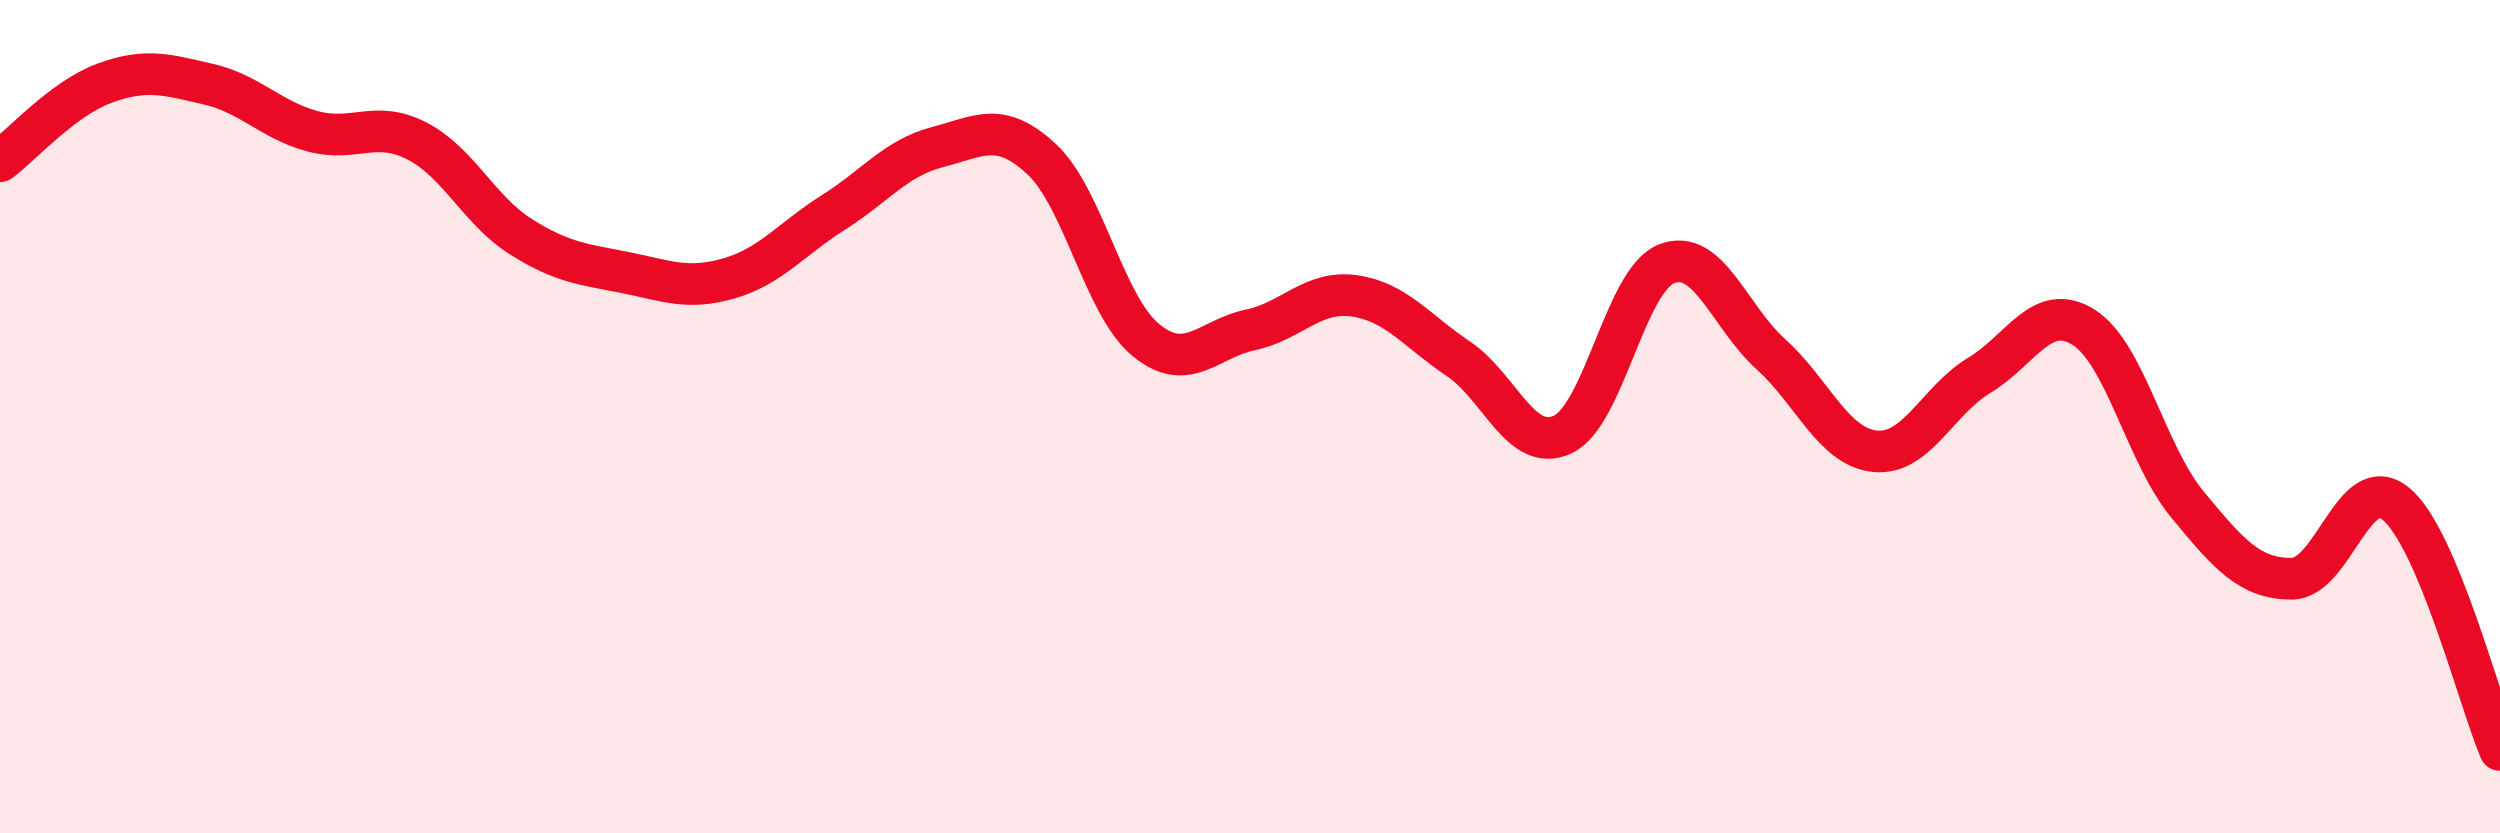 
    <svg width="60" height="20" viewBox="0 0 60 20" xmlns="http://www.w3.org/2000/svg">
      <path
        d="M 0,3.87 C 0.5,3.5 1.5,2.37 2.5,2 C 3.5,1.63 4,1.79 5,2.02 C 6,2.25 6.5,2.88 7.5,3.15 C 8.5,3.42 9,2.87 10,3.38 C 11,3.89 11.5,5.05 12.5,5.68 C 13.5,6.31 14,6.34 15,6.54 C 16,6.74 16.5,6.97 17.5,6.68 C 18.5,6.39 19,5.73 20,5.1 C 21,4.47 21.5,3.79 22.5,3.53 C 23.5,3.27 24,2.89 25,3.82 C 26,4.75 26.5,7.34 27.5,8.16 C 28.5,8.98 29,8.13 30,7.92 C 31,7.71 31.5,6.96 32.5,7.1 C 33.5,7.24 34,7.94 35,8.61 C 36,9.28 36.5,10.89 37.5,10.43 C 38.5,9.97 39,6.72 40,6.33 C 41,5.94 41.5,7.6 42.5,8.5 C 43.5,9.4 44,10.73 45,10.83 C 46,10.93 46.5,9.61 47.5,9.01 C 48.5,8.41 49,7.23 50,7.85 C 51,8.47 51.5,10.9 52.5,12.11 C 53.5,13.32 54,13.89 55,13.89 C 56,13.89 56.5,11.27 57.5,12.09 C 58.5,12.91 59.5,16.82 60,18L60 20L0 20Z"
        fill="#EB0A25"
        opacity="0.1"
        stroke-linecap="round"
        stroke-linejoin="round"
      />
      <path
        d="M 0,3.87 C 0.5,3.5 1.5,2.37 2.5,2 C 3.5,1.63 4,1.79 5,2.02 C 6,2.25 6.5,2.88 7.5,3.15 C 8.5,3.42 9,2.87 10,3.38 C 11,3.89 11.5,5.05 12.5,5.68 C 13.5,6.31 14,6.34 15,6.54 C 16,6.74 16.5,6.97 17.5,6.68 C 18.5,6.39 19,5.73 20,5.1 C 21,4.47 21.5,3.79 22.5,3.53 C 23.5,3.27 24,2.89 25,3.82 C 26,4.75 26.5,7.34 27.5,8.16 C 28.5,8.98 29,8.13 30,7.92 C 31,7.71 31.5,6.96 32.5,7.1 C 33.5,7.24 34,7.94 35,8.61 C 36,9.28 36.5,10.89 37.5,10.43 C 38.5,9.97 39,6.72 40,6.33 C 41,5.94 41.5,7.6 42.5,8.5 C 43.5,9.4 44,10.73 45,10.83 C 46,10.93 46.5,9.61 47.5,9.01 C 48.5,8.41 49,7.23 50,7.85 C 51,8.47 51.5,10.9 52.5,12.11 C 53.5,13.32 54,13.89 55,13.89 C 56,13.89 56.5,11.27 57.5,12.09 C 58.5,12.91 59.5,16.82 60,18"
        stroke="#EB0A25"
        stroke-width="1"
        fill="none"
        stroke-linecap="round"
        stroke-linejoin="round"
      />
    </svg>
  